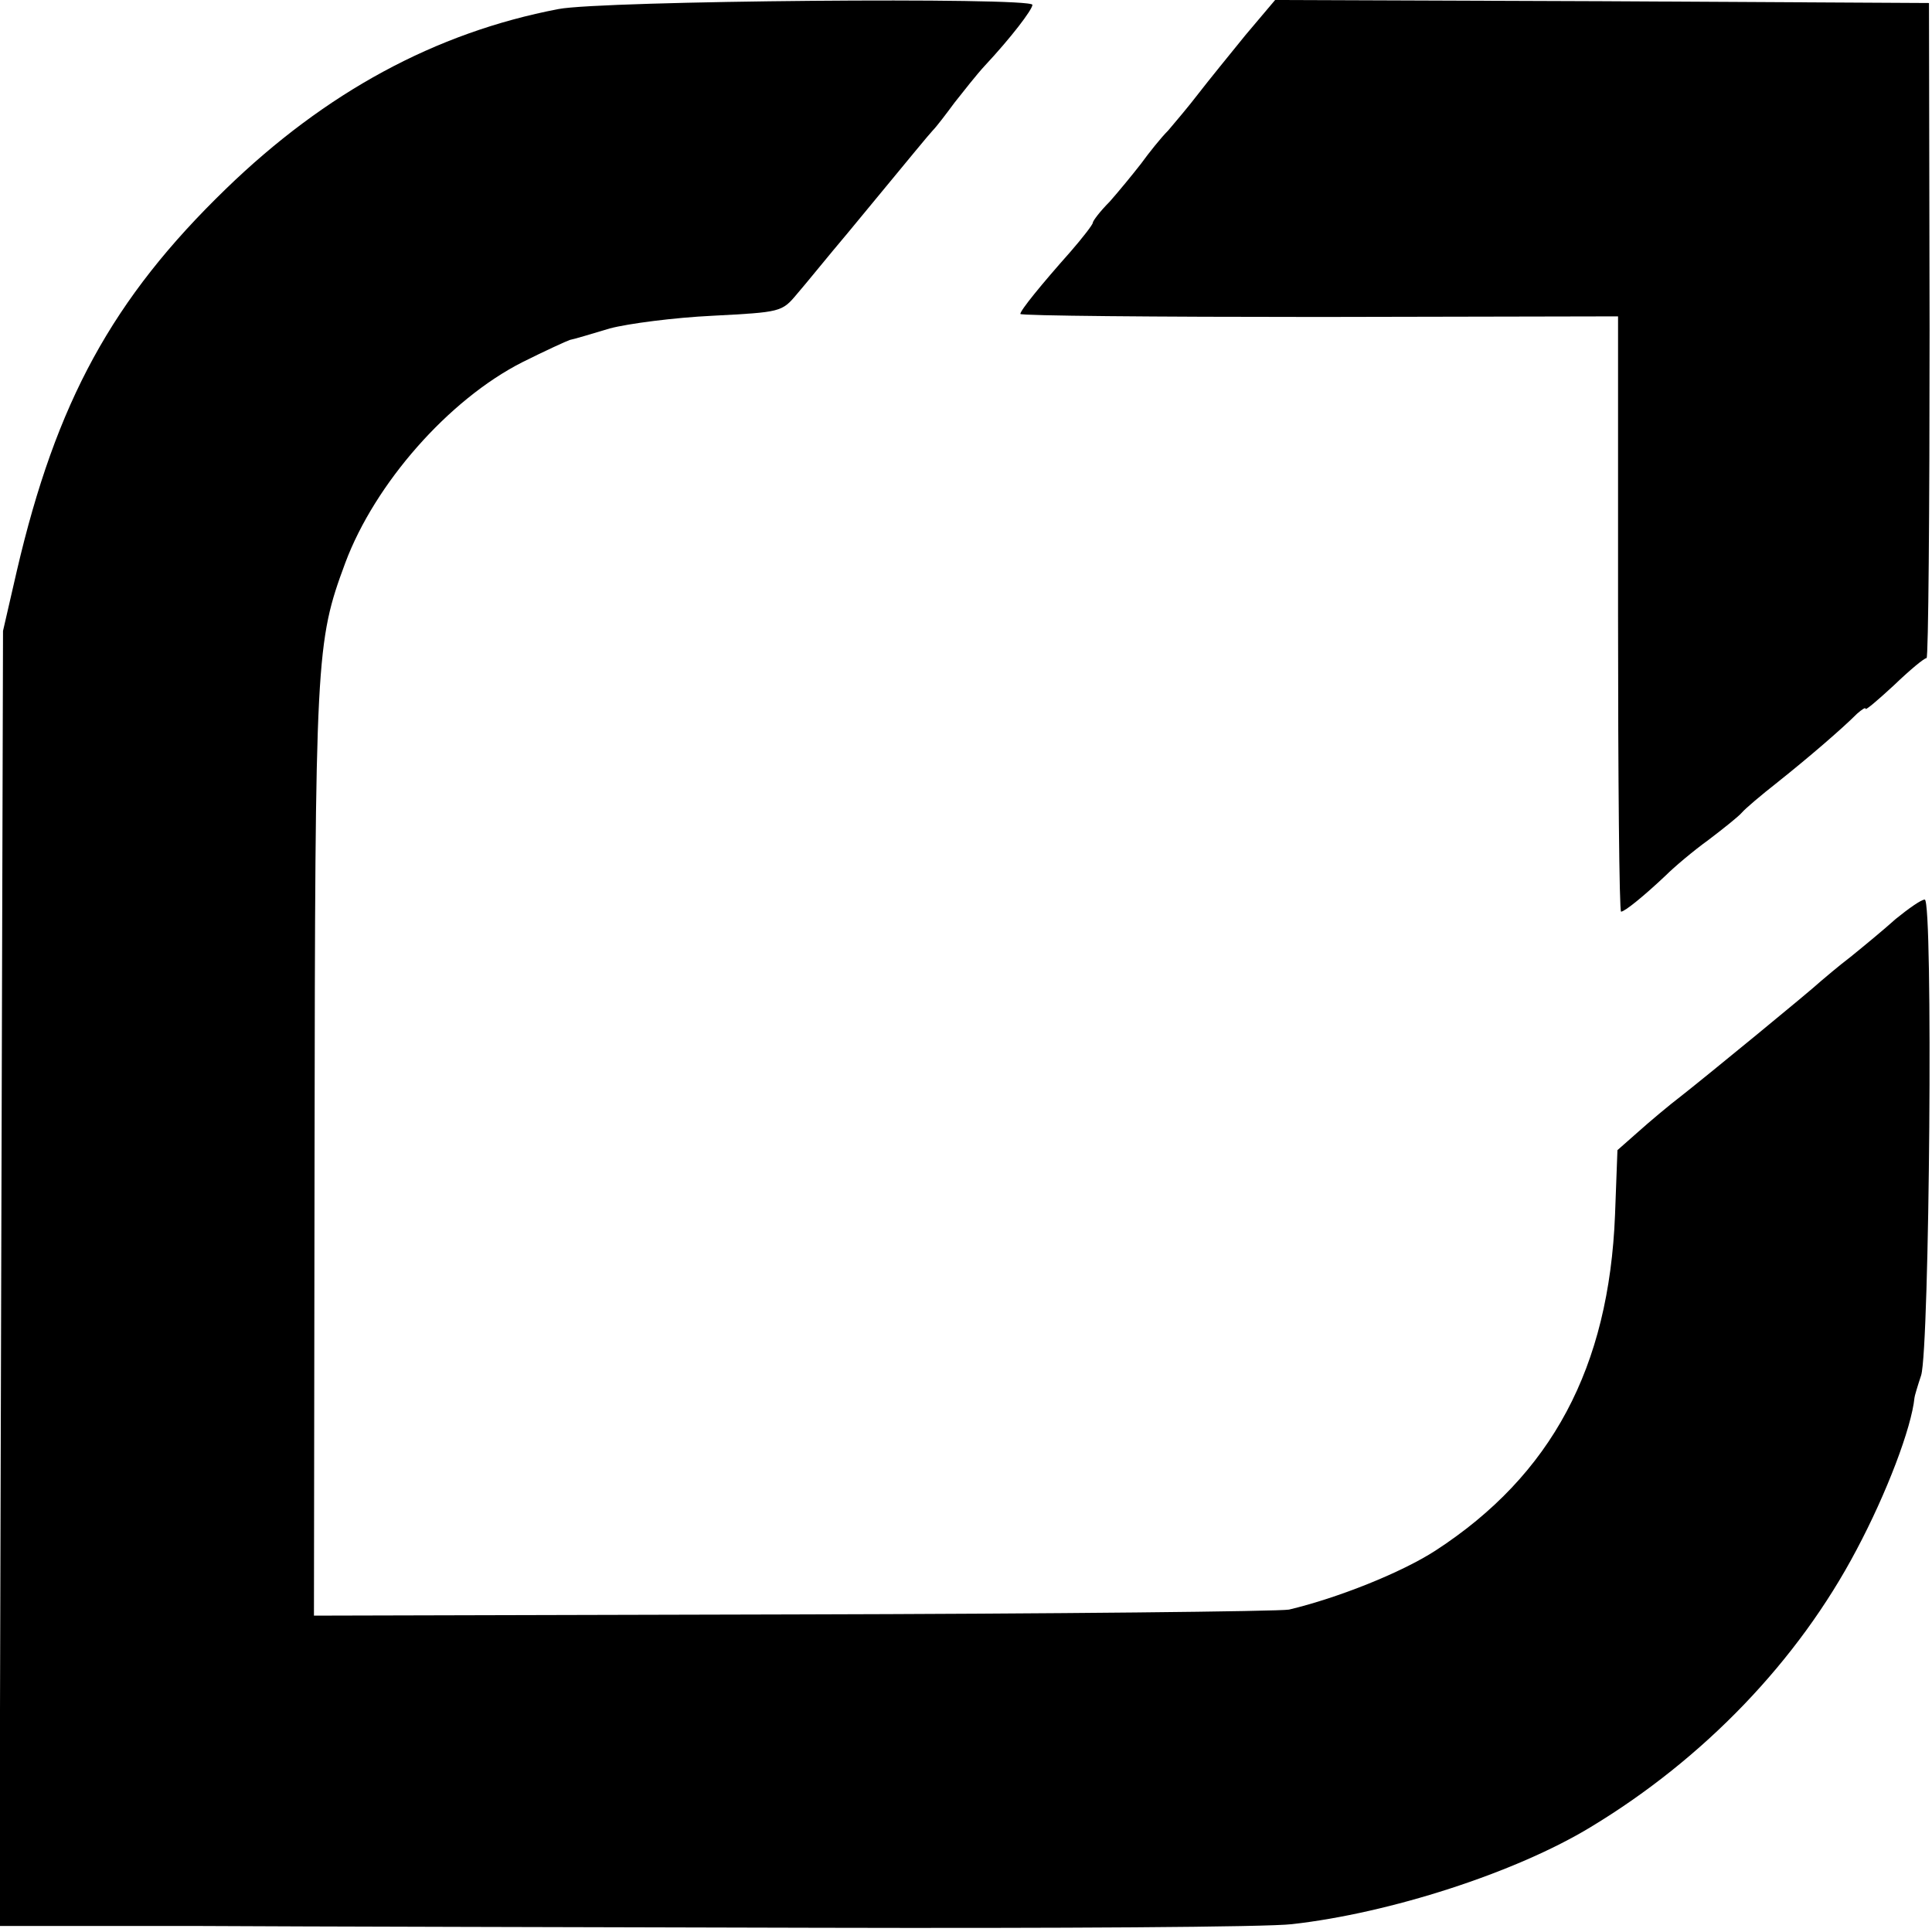 <?xml version="1.0" standalone="no"?>
<!DOCTYPE svg PUBLIC "-//W3C//DTD SVG 20010904//EN"
 "http://www.w3.org/TR/2001/REC-SVG-20010904/DTD/svg10.dtd">
<svg version="1.0" xmlns="http://www.w3.org/2000/svg"
 width="320pt" height="320pt" viewBox="0 0 320 320"
 preserveAspectRatio="xMidYMid meet">
<g transform="translate(0,320) scale(0.1,-0.1)"
fill="#000000" stroke="none">
<path d="M925 3185 c-204 -39 -386 -138 -551 -298 -188 -182 -281 -353 -346
-632 l-23 -100 -3 -1072 -3 -1073 323 0 c178 -1 643 -2 1033 -3 391 -1 744 1
785 6 161 18 370 85 495 161 187 113 343 275 440 459 50 94 91 202 96 252 0 2
5 19 11 37 14 45 20 788 6 788 -6 0 -27 -15 -48 -32 -20 -18 -54 -46 -75 -63
-21 -16 -43 -35 -49 -40 -17 -16 -189 -157 -231 -190 -21 -16 -53 -43 -72 -60
l-34 -30 -4 -107 c-10 -253 -105 -431 -297 -556 -57 -37 -163 -79 -243 -98
-16 -3 -387 -7 -822 -8 l-793 -2 1 765 c1 826 2 847 51 979 49 131 171 270
293 332 38 19 73 35 79 37 6 1 36 10 66 19 30 8 107 18 170 21 113 6 115 6
140 36 14 16 51 62 84 101 114 138 131 159 141 170 6 6 22 27 36 46 15 19 37
47 50 61 43 46 79 93 79 101 0 13 -714 7 -785 -7z"/>
<path d="M2063 3142 c-26 -32 -61 -75 -78 -97 -16 -21 -39 -48 -50 -61 -12
-12 -32 -37 -45 -55 -14 -18 -37 -46 -52 -63 -16 -16 -28 -32 -28 -35 0 -3
-17 -25 -37 -48 -48 -54 -83 -97 -83 -103 0 -3 223 -5 495 -5 l495 1 0 -493
c0 -271 2 -493 5 -493 6 0 38 26 74 60 14 14 46 41 71 59 25 19 50 39 55 45 6
7 32 29 60 51 49 39 105 87 131 113 8 7 14 11 14 8 0 -3 21 15 47 39 26 25 50
45 54 45 3 0 5 244 5 543 l-1 542 -542 3 -541 2 -49 -58z"/>
</g>
</svg>
